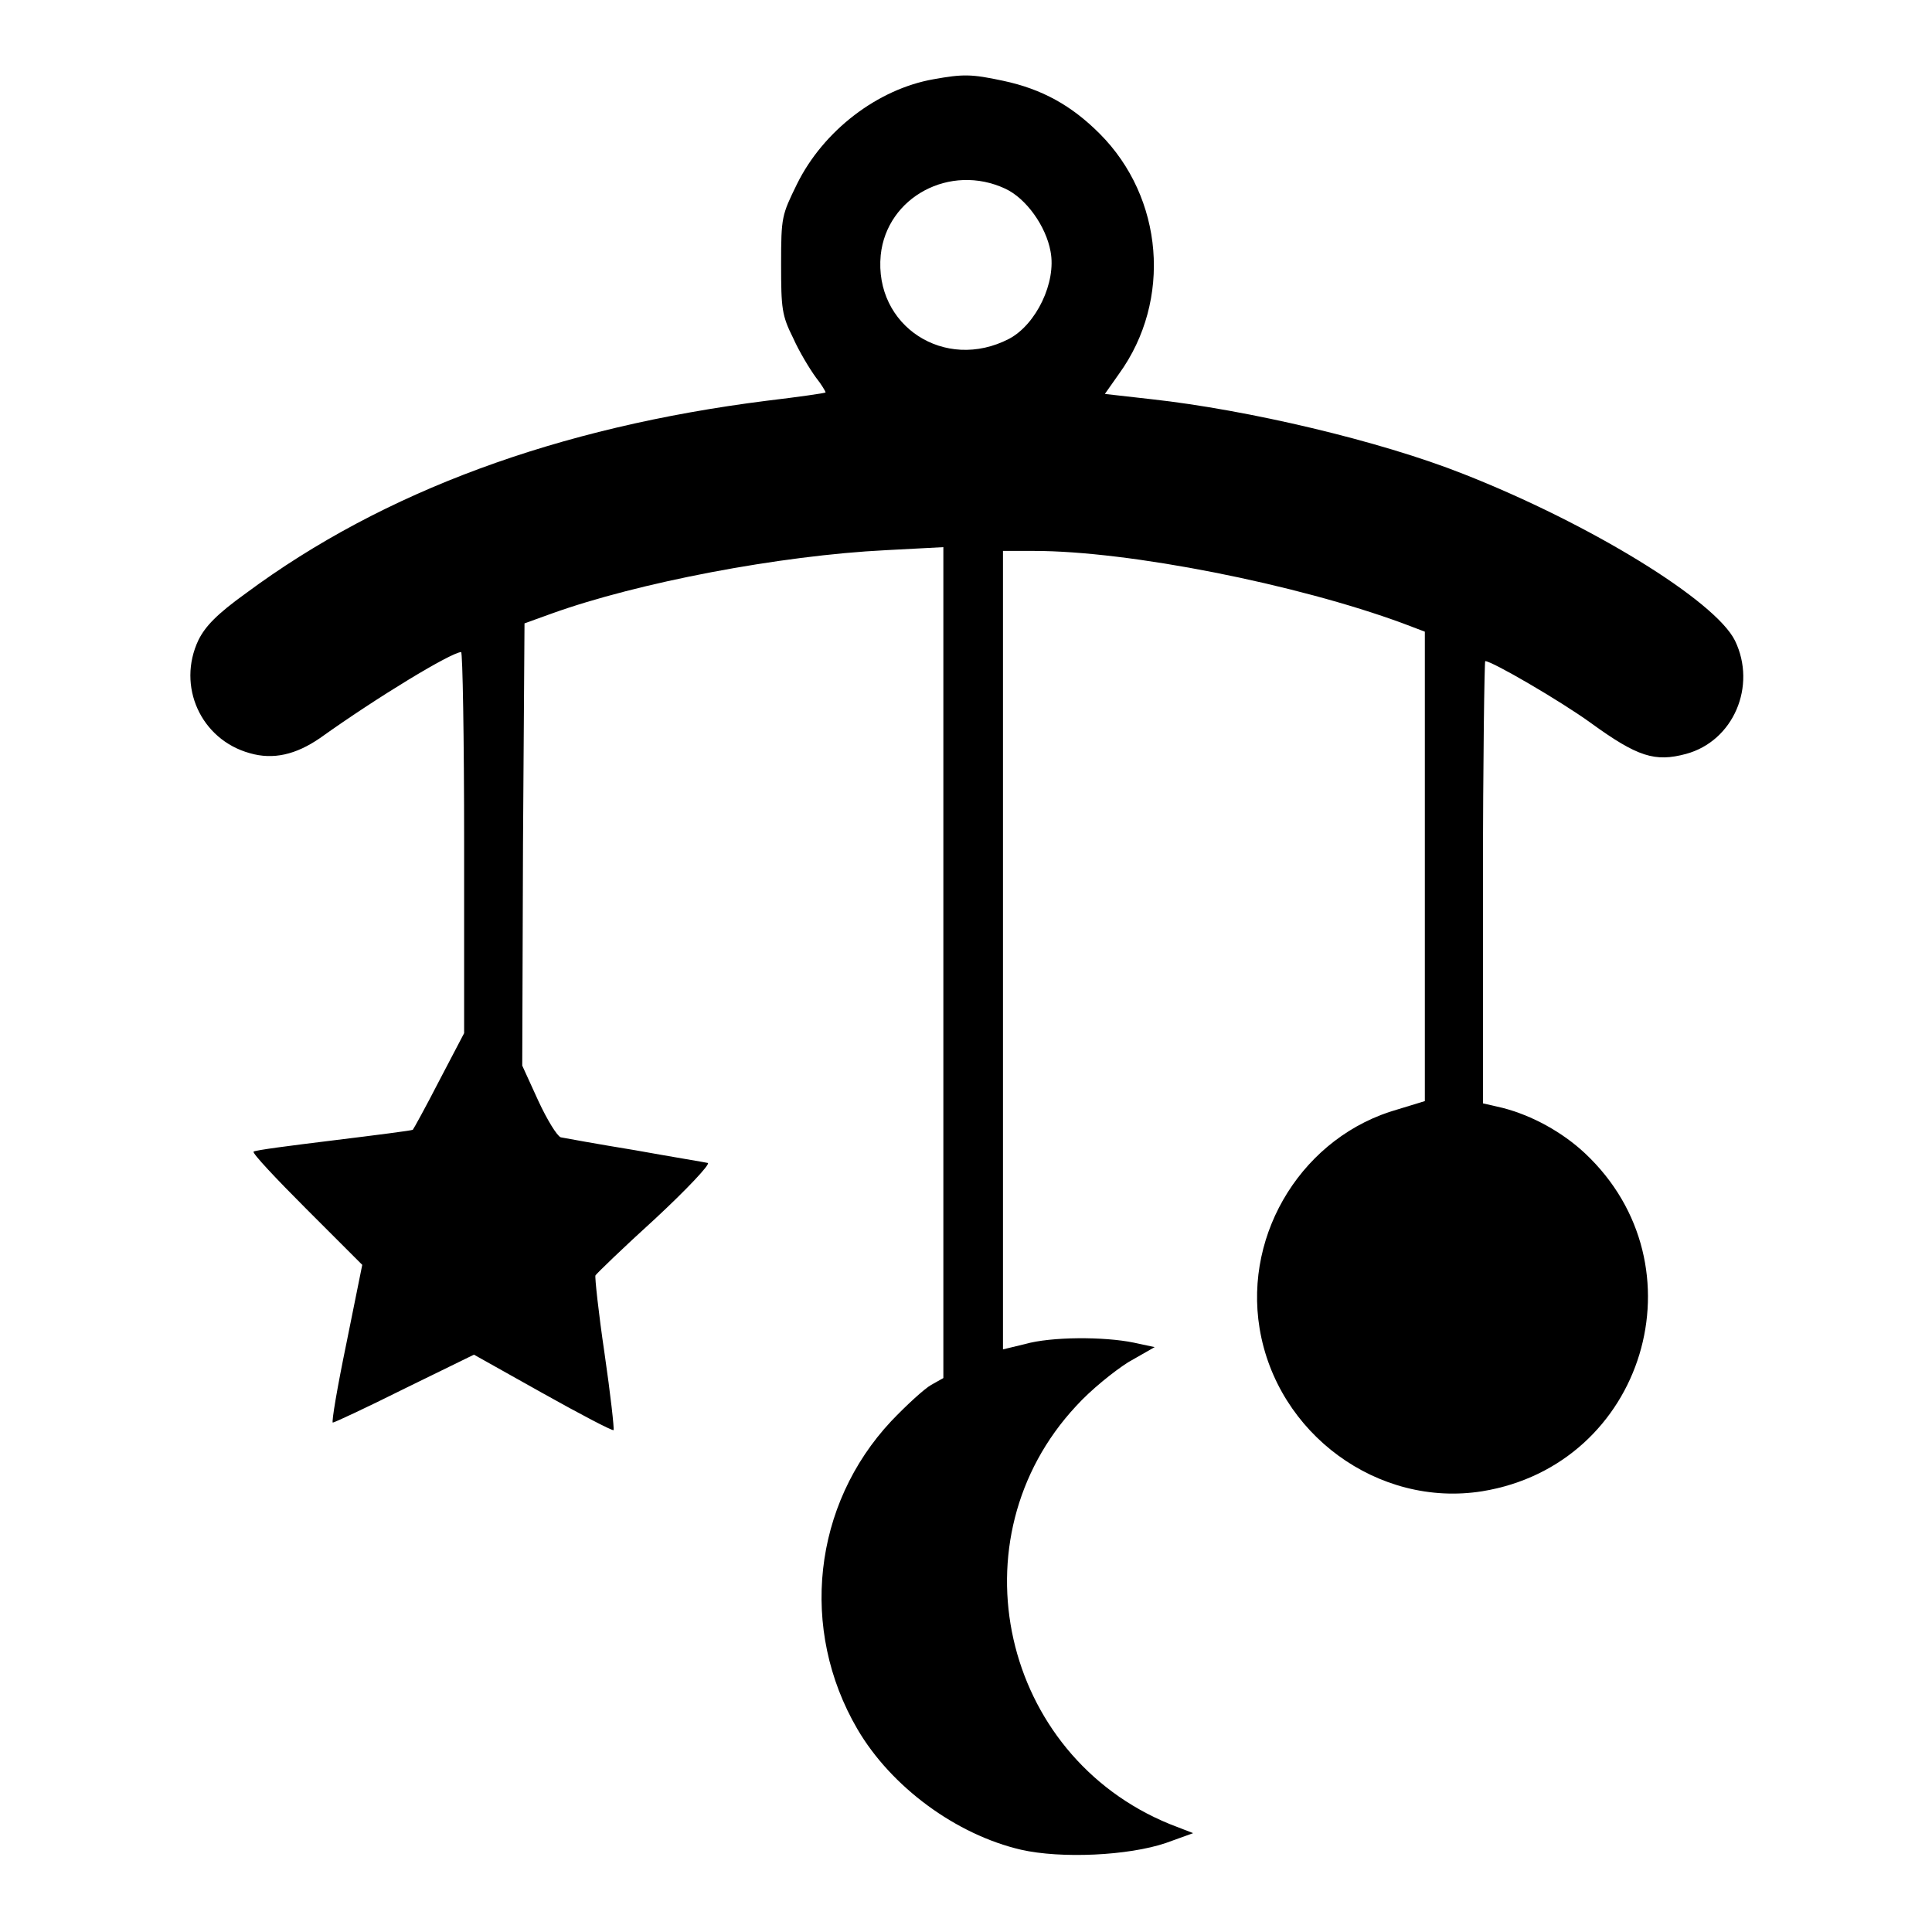 <?xml version="1.0" encoding="utf-8"?>
<!-- Svg Vector Icons : http://www.onlinewebfonts.com/icon -->
<!DOCTYPE svg PUBLIC "-//W3C//DTD SVG 1.1//EN" "http://www.w3.org/Graphics/SVG/1.1/DTD/svg11.dtd">
<svg version="1.1" xmlns="http://www.w3.org/2000/svg" xmlns:xlink="http://www.w3.org/1999/xlink" x="0px" y="0px" viewBox="0 0 256 256" enable-background="new 0 0 256 256" xml:space="preserve">
<g><g><g><path fill="#000000" d="M123.7,10.5c-7.4,1.3-14.6,6.8-18.1,13.9c-2,4.1-2.1,4.3-2.1,10.6c0,5.9,0.1,6.8,1.6,9.8c0.8,1.8,2.2,4.1,3,5.2c0.8,1,1.3,1.9,1.3,2c-0.1,0.1-3.6,0.6-7.8,1.1c-27.7,3.5-50.8,12-69,25.5c-3.9,2.8-5.4,4.4-6.3,6.2c-2.9,6.1,0.3,13.2,6.8,15c3.1,0.9,6.1,0.2,9.3-2c7.7-5.5,17.3-11.3,18.7-11.4c0.2,0,0.4,11.4,0.4,25.3v25.2l-3.3,6.3c-1.8,3.5-3.4,6.4-3.5,6.5c-0.1,0.1-4.8,0.7-10.5,1.4c-5.7,0.7-10.4,1.3-10.6,1.5c-0.2,0.2,3,3.6,7,7.6l7.4,7.4l-2.1,10.4c-1.2,5.8-2,10.5-1.8,10.5c0.2,0,4.5-2,9.5-4.5l9.2-4.5l9.1,5.1c5,2.8,9.2,5,9.4,4.9c0.1-0.2-0.4-4.7-1.2-10.2c-0.8-5.4-1.3-10.1-1.2-10.3c0.1-0.2,3.6-3.6,7.9-7.5c4.2-3.9,7.3-7.2,7-7.4c-0.4-0.1-4.7-0.8-9.7-1.7c-4.9-0.8-9.3-1.6-9.8-1.7c-0.5-0.2-1.8-2.3-3-4.9l-2.1-4.6l0.1-29.3l0.2-29.3l3.6-1.3c11.4-4.1,30.2-7.7,44.3-8.4l7.6-0.4v55v55.1l-1.6,0.9c-0.9,0.5-3.3,2.7-5.3,4.8c-10.4,11.1-12.2,27.6-4.5,40.8c4.5,7.7,13.1,14,21.7,16c5.3,1.2,14.2,0.8,19.2-0.9l3.6-1.3l-3.1-1.2c-22.3-9.1-28.8-37.8-12.4-55.4c1.9-2.1,5-4.6,6.9-5.8l3.5-2l-2.8-0.6c-3.9-0.8-10.9-0.8-14.4,0.2l-2.9,0.7V126V73h4.1c12.6,0,34.8,4.4,48.9,9.6l2.9,1.1v31.1v31.1l-3.6,1.1c-12.4,3.5-20.4,16.2-18.3,29c2.3,14,15.7,23.8,29.5,21.6c21.5-3.5,29.5-29.9,13.6-44.8c-3-2.8-7-5-10.9-6l-2.6-0.6v-29.3c0-16.1,0.2-29.3,0.3-29.3c0.9,0,10,5.3,14,8.2c6.2,4.5,8.5,5.2,12.6,4.1c6.3-1.7,9.4-9,6.5-15c-2.6-5.3-19.2-15.5-36-22.1c-11.1-4.4-28.6-8.5-41.3-9.9l-6.2-0.7l1.9-2.7c7-9.7,5.9-23.3-2.6-31.8c-3.7-3.7-7.6-5.9-12.8-7C128.7,9.8,127.6,9.8,123.7,10.5z M133.2,25c2.8,1.3,5.4,5,6,8.3c0.8,4.1-1.9,9.7-5.5,11.6c-8.5,4.4-17.9-1.7-17-11.1C117.5,26.1,125.9,21.6,133.2,25z"/></g></g></g>
</svg>
